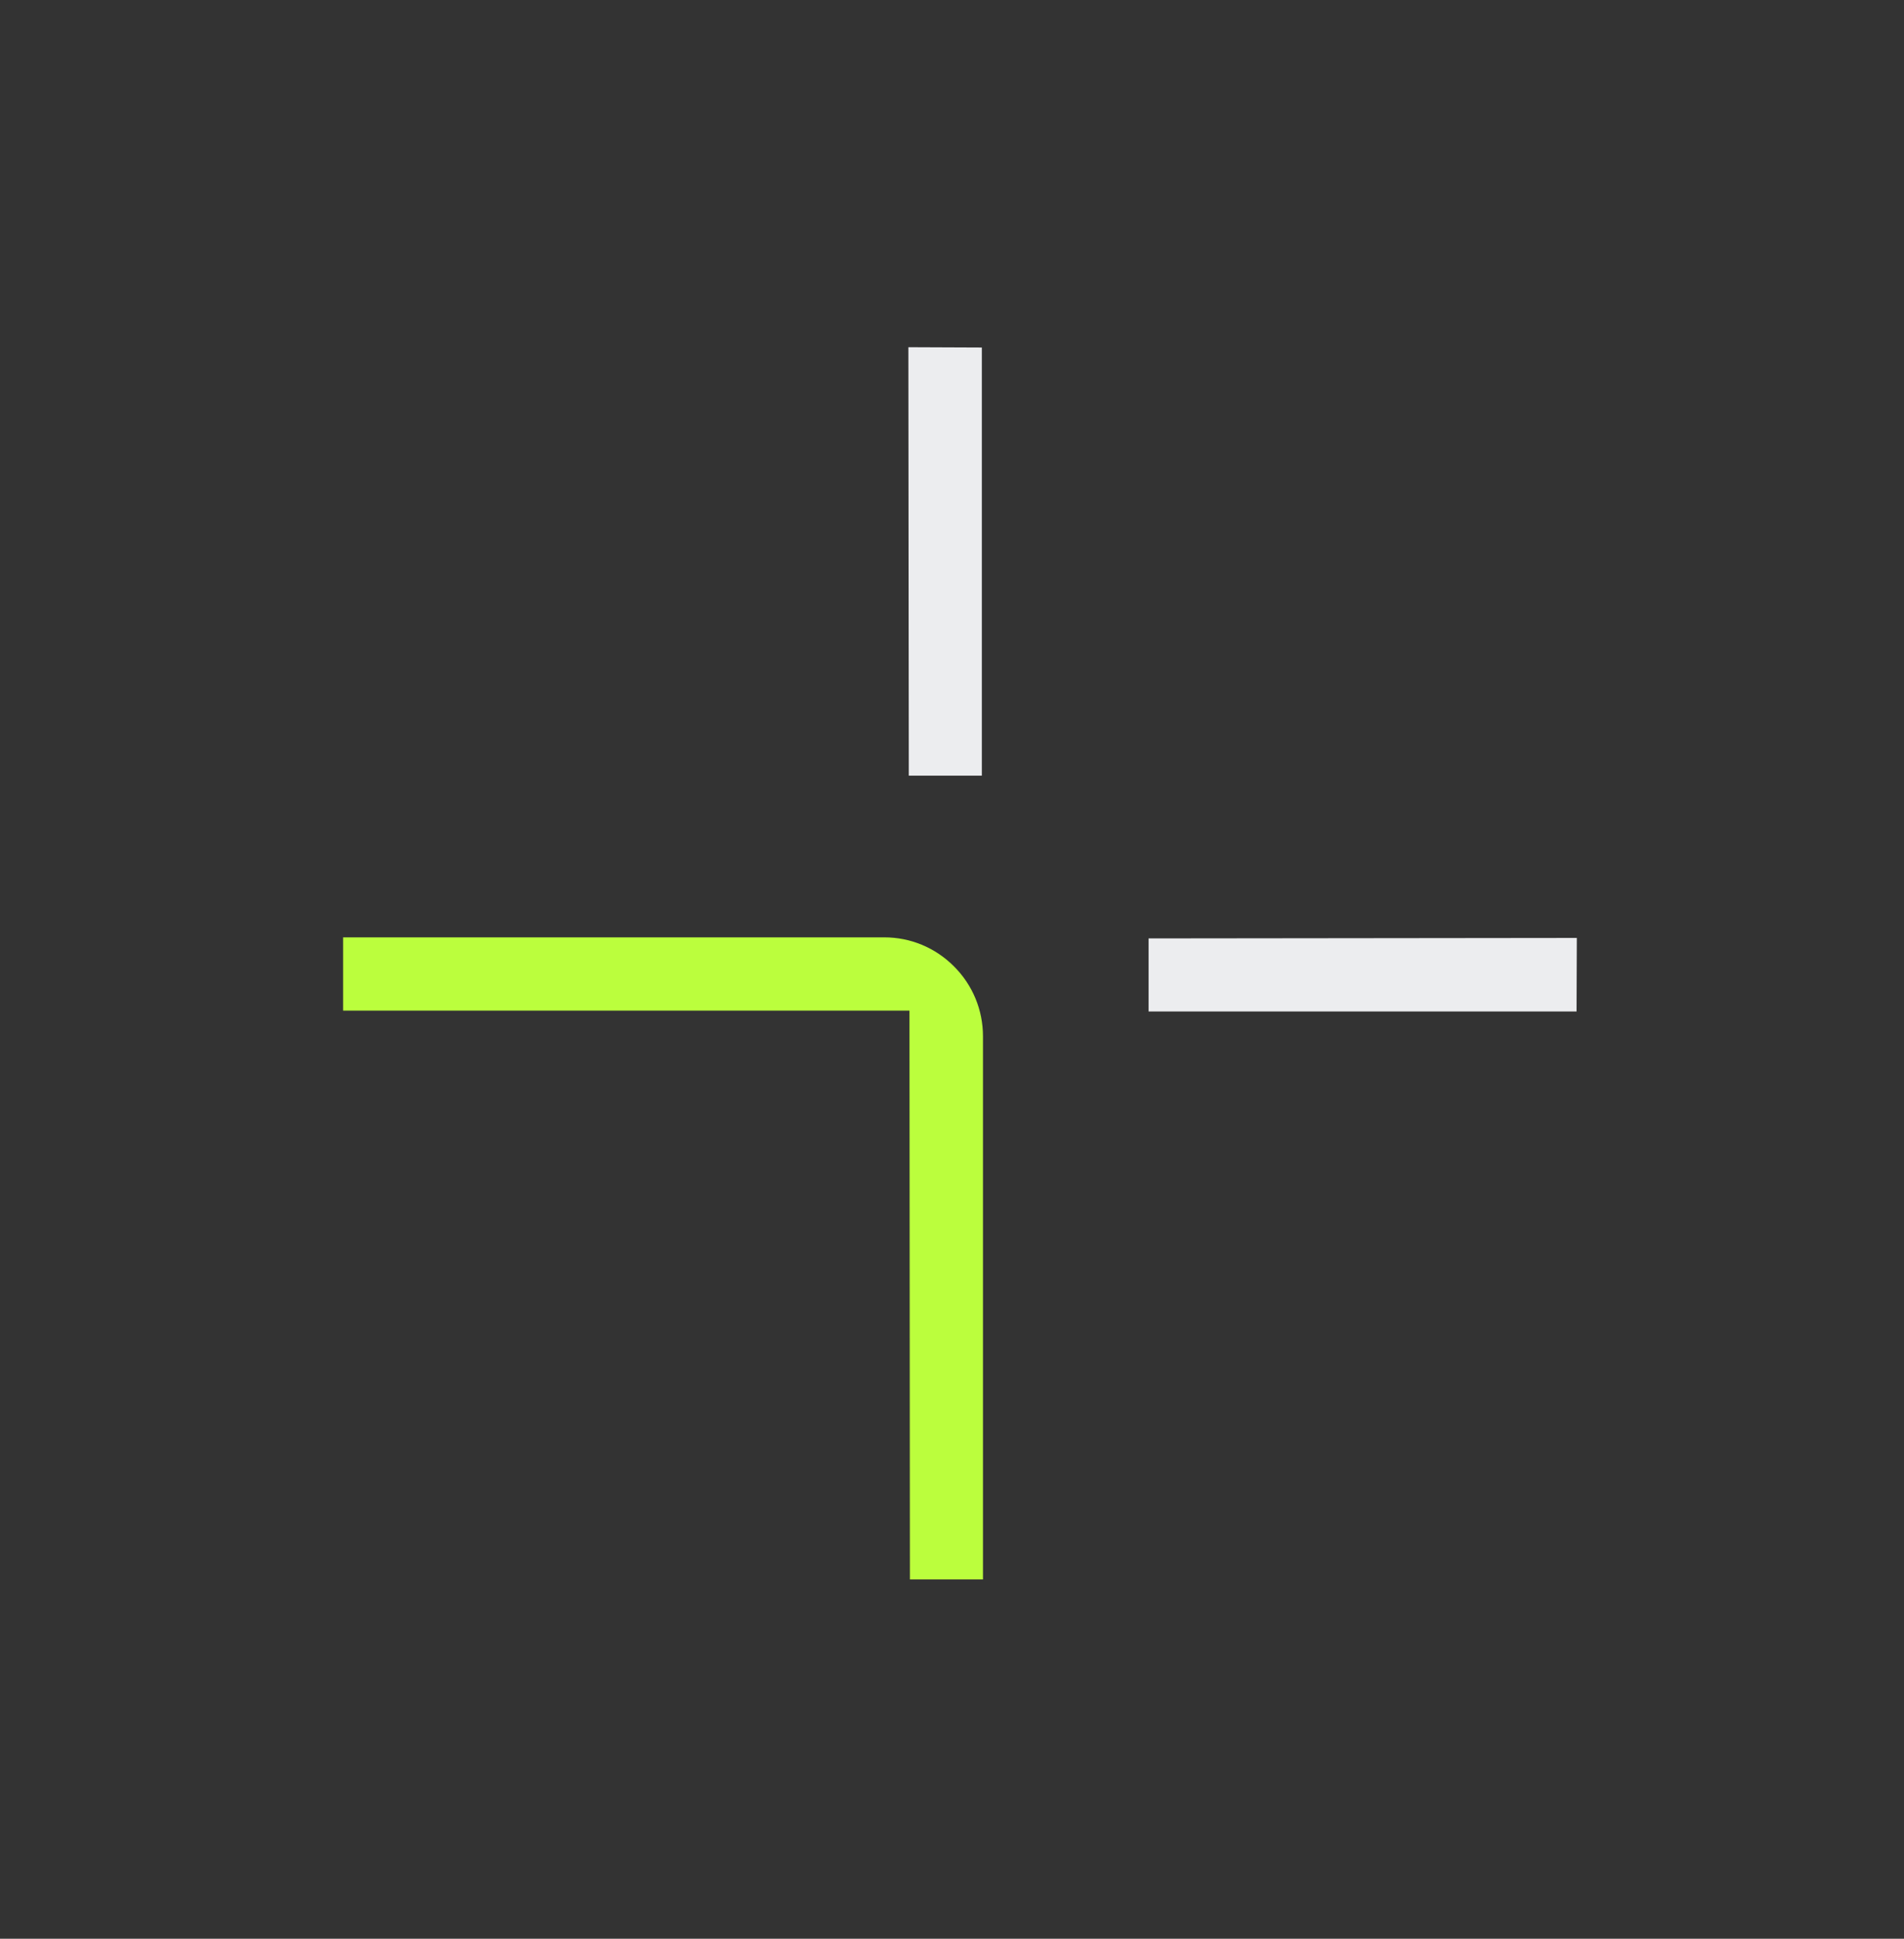<svg width="56" height="57" viewBox="0 0 56 57" fill="none" xmlns="http://www.w3.org/2000/svg">
<rect x="0" y="0" width="56" height="57" fill="#333333" stroke="none"/>
<path d="M26.749 29.713L26.762 46.437H28.911L28.911 30.471C28.911 29.695 28.609 28.962 28.058 28.412C27.508 27.861 26.779 27.558 26.007 27.559L10.091 27.559L10.091 29.713L26.746 29.713L26.749 29.713Z" fill="#BBFE3D"/>
<path d="M26.717 10.208L26.729 22.804L28.878 22.804L28.878 10.217L26.717 10.208Z" fill="#ECEDEF"/>
<path d="M33.782 27.59L33.782 29.738L46.369 29.738L46.377 27.576L33.782 27.59Z" fill="#ECEDEF"/>
</svg>
